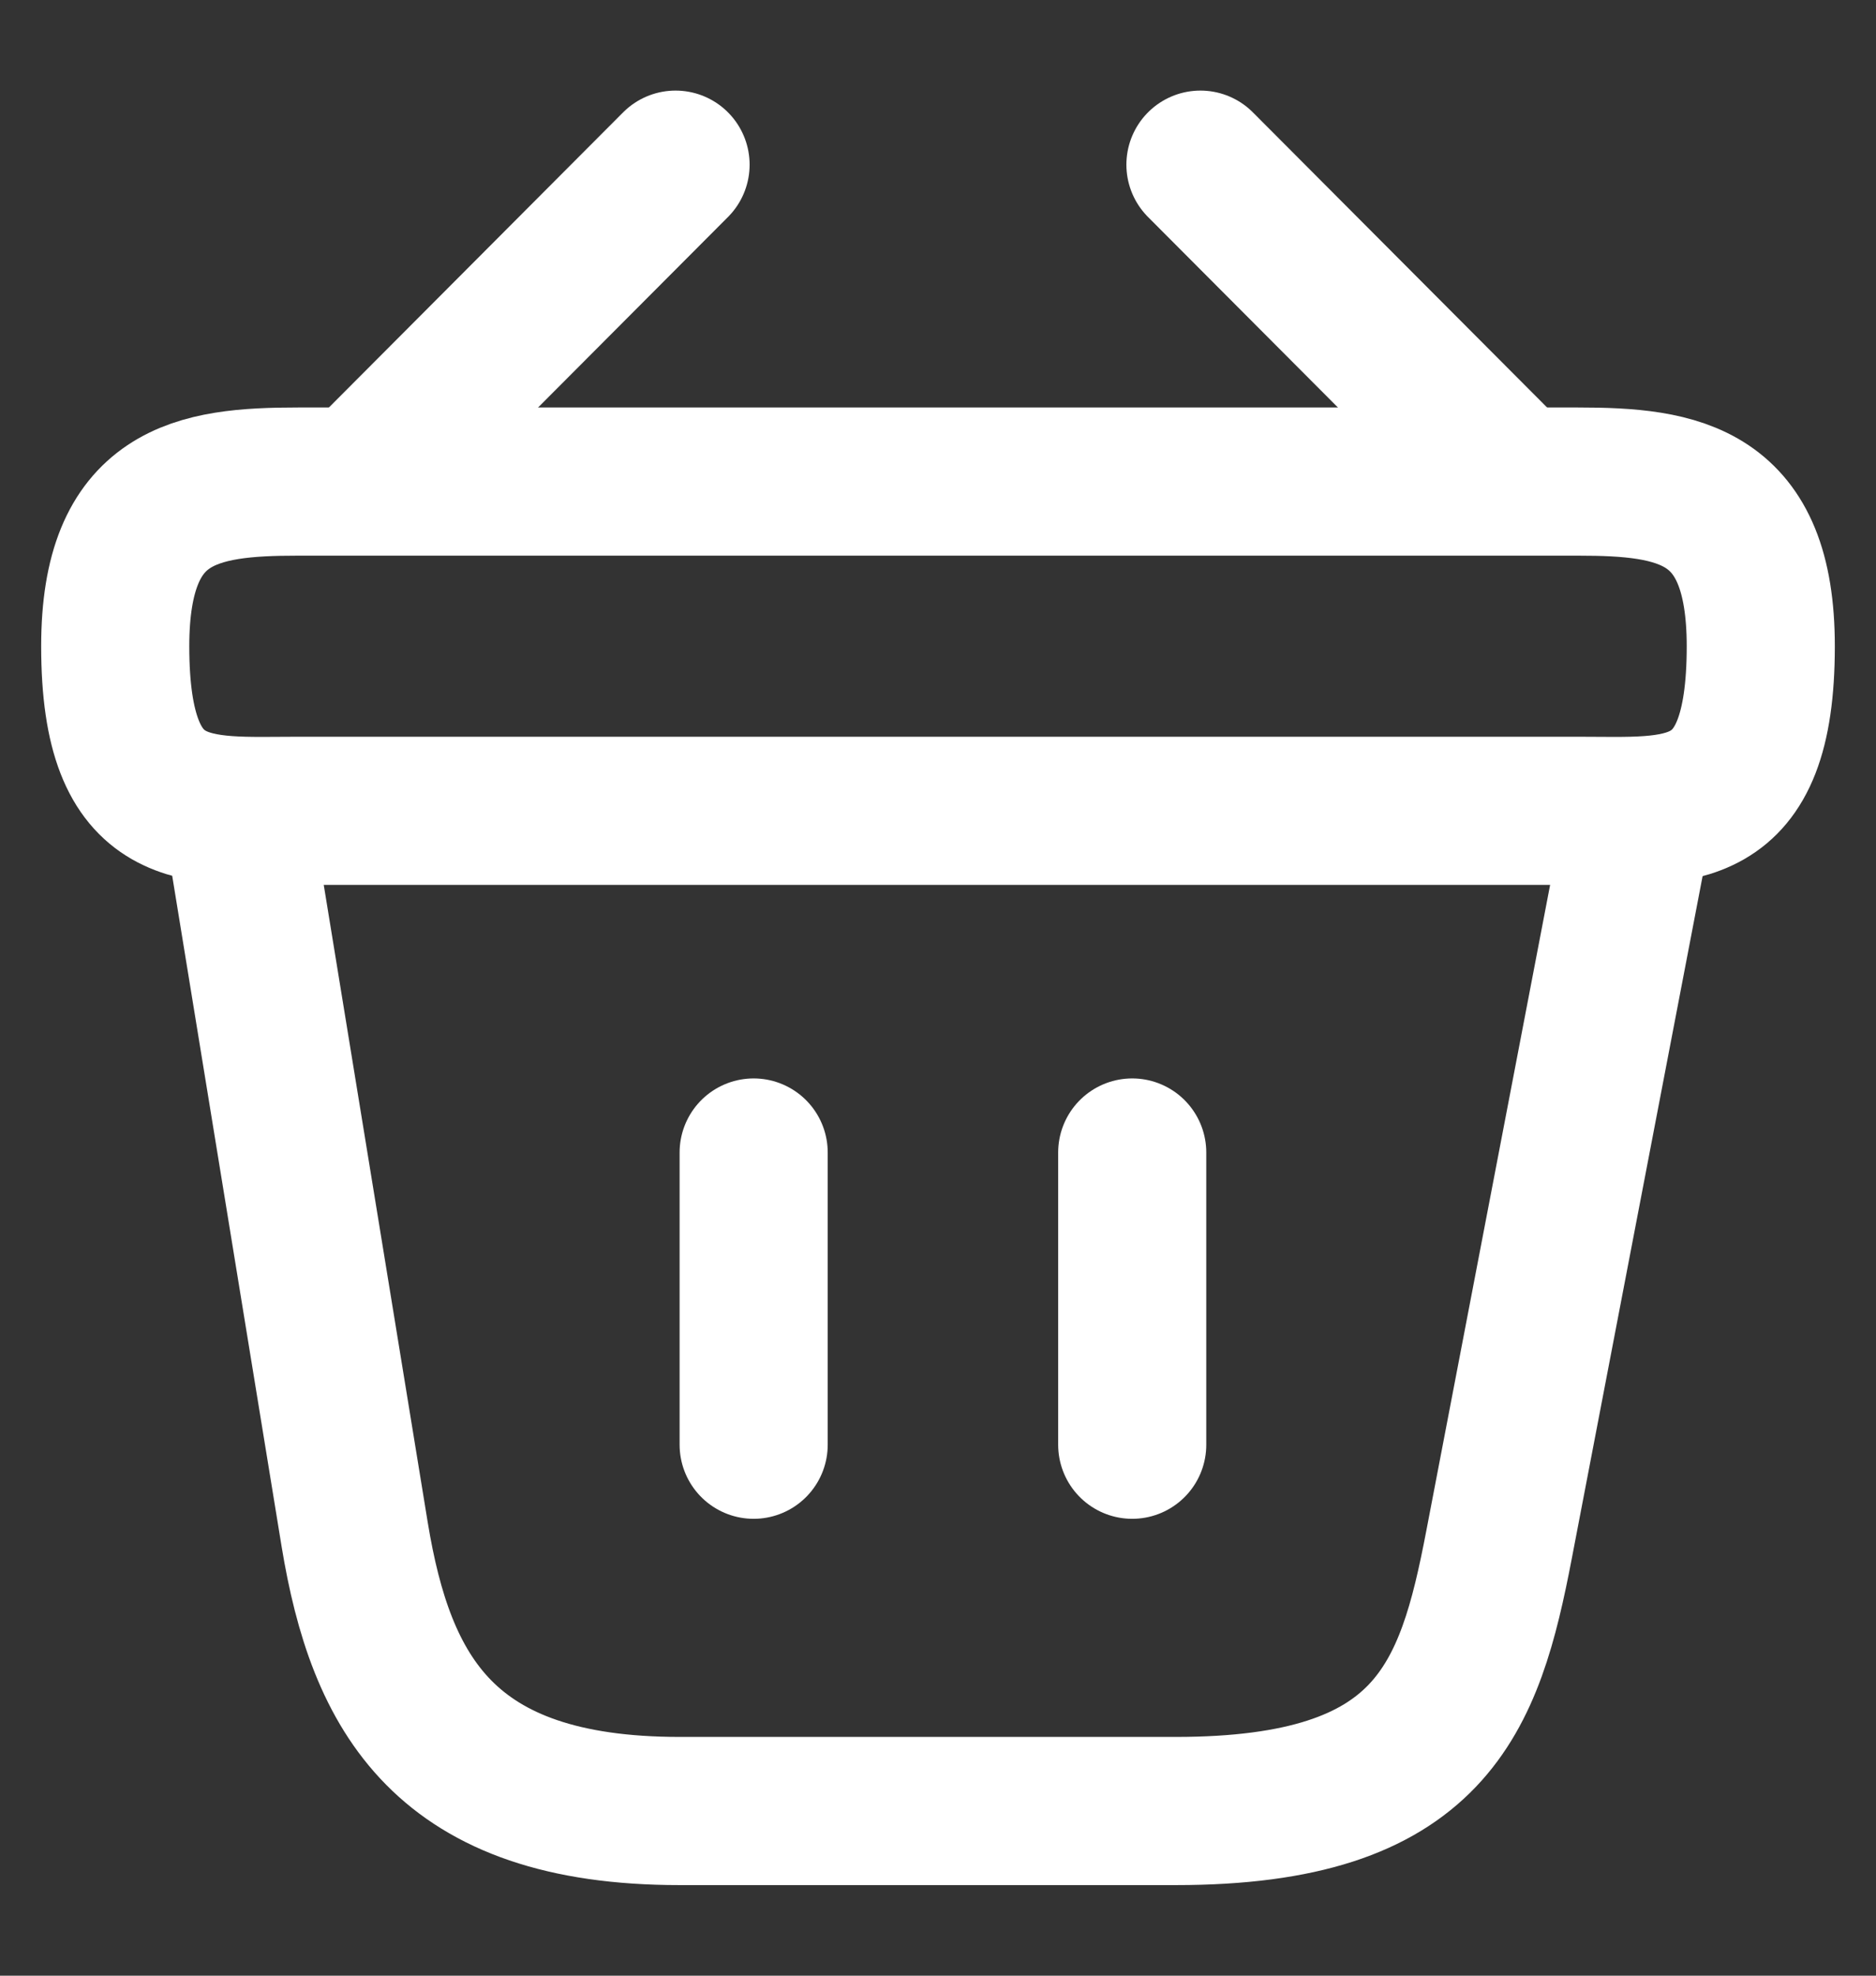 <svg width="19" height="20" viewBox="0 0 19 20" fill="none" xmlns="http://www.w3.org/2000/svg">
<rect x="0" y="0" width="19" height="20" fill="#333333" stroke="none"/>
<g id="vuesax/linear/bag">
<g id="bag">
<path id="Vector" d="M6.842 1.667L3.825 4.692" stroke="white" stroke-width="1.5" stroke-miterlimit="10" stroke-linecap="round" stroke-linejoin="round"/>
<path id="Vector_2" d="M12.158 1.667L15.175 4.692" stroke="white" stroke-width="1.5" stroke-miterlimit="10" stroke-linecap="round" stroke-linejoin="round"/>
<path id="Vector_3" d="M1.167 6.542C1.167 5 1.992 4.875 3.017 4.875H15.983C17.008 4.875 17.833 5 17.833 6.542C17.833 8.333 17.008 8.208 15.983 8.208H3.017C1.992 8.208 1.167 8.333 1.167 6.542Z" stroke="white" stroke-width="1.5"/>
<path id="Vector_4" d="M7.633 11.667V14.625" stroke="white" stroke-width="1.5" stroke-linecap="round"/>
<path id="Vector_5" d="M11.467 11.667V14.625" stroke="white" stroke-width="1.5" stroke-linecap="round"/>
<path id="Vector_6" d="M2.417 8.333L3.592 15.533C3.858 17.15 4.5 18.333 6.883 18.333H11.908C14.5 18.333 14.883 17.2 15.183 15.633L16.583 8.333" stroke="white" stroke-width="1.5" stroke-linecap="round"/>
</g>
</g>
</svg>
